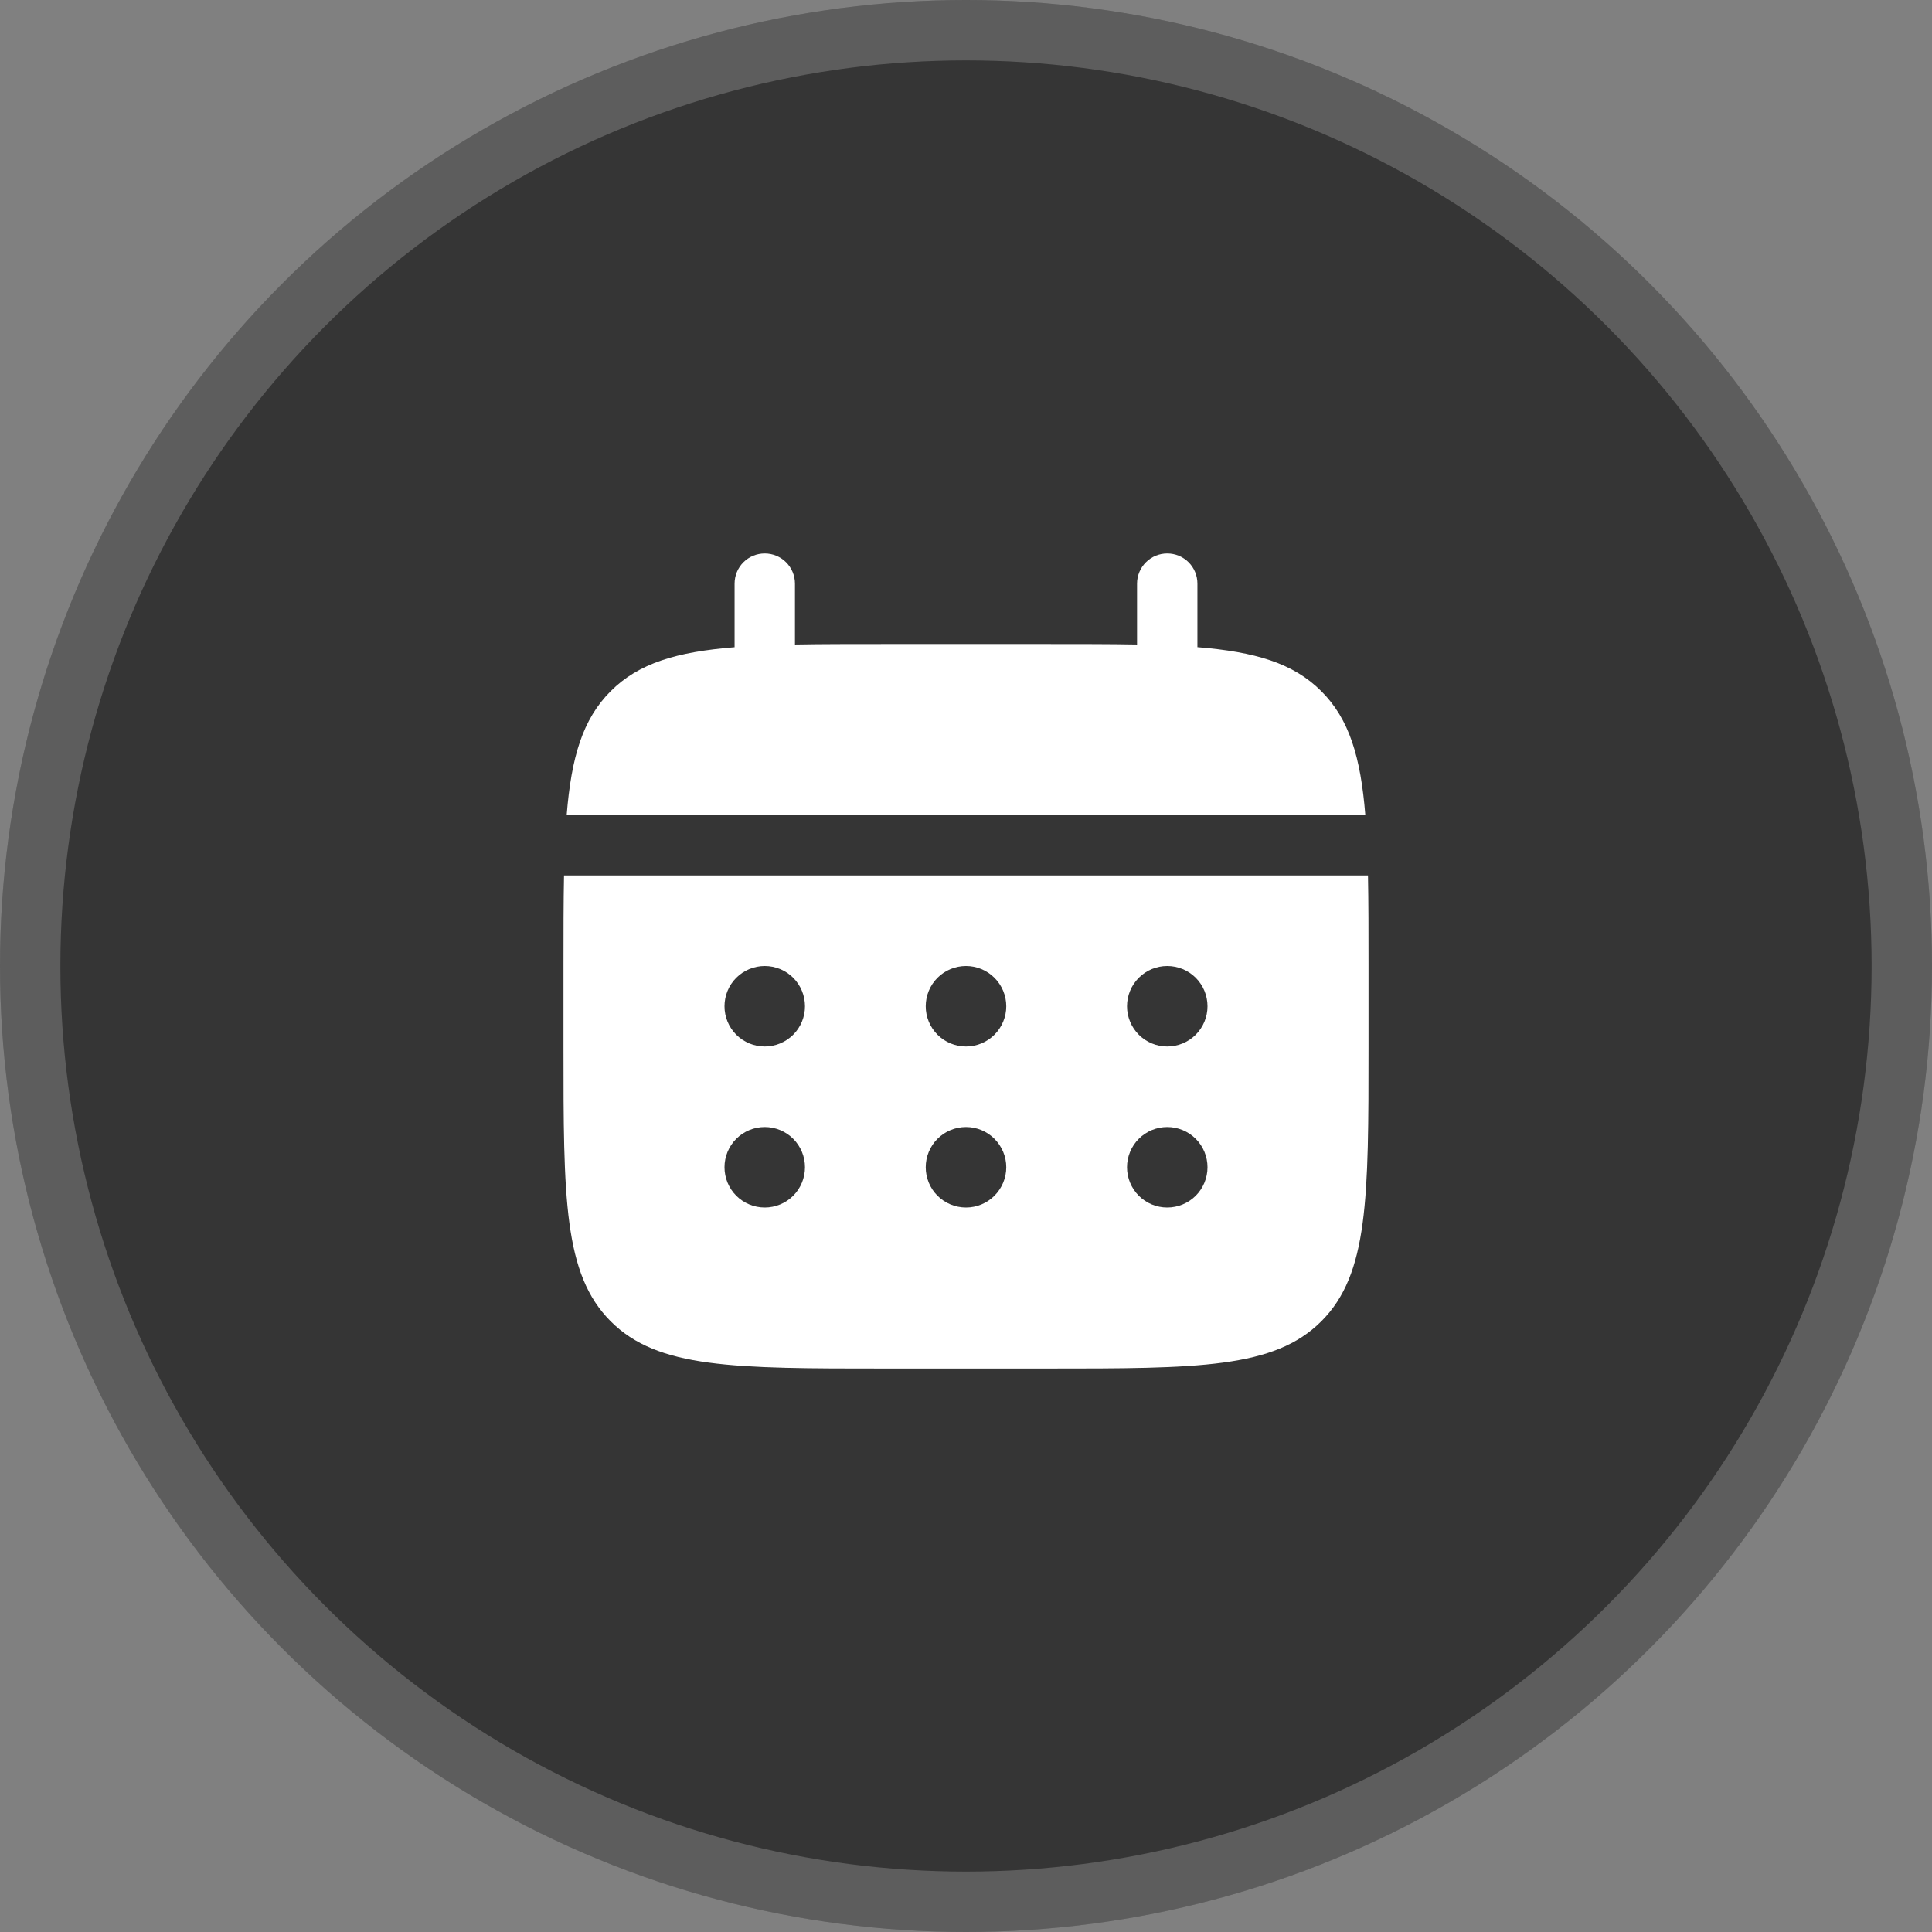<?xml version="1.0" encoding="UTF-8"?> <svg xmlns="http://www.w3.org/2000/svg" width="32" height="32" viewBox="0 0 32 32" fill="none"><rect x="0" y="0" width="32" height="32" fill="#808080" stroke="none"/><circle cx="16" cy="16" r="16" fill="#353535"></circle><circle cx="16" cy="16" r="15.5" stroke="white" stroke-opacity="0.2"></circle><path d="M13.167 9.667C13.167 9.534 13.114 9.407 13.02 9.313C12.926 9.219 12.799 9.167 12.667 9.167C12.534 9.167 12.407 9.219 12.313 9.313C12.219 9.407 12.167 9.534 12.167 9.667V10.72C11.207 10.797 10.577 10.985 10.115 11.448C9.651 11.911 9.463 12.541 9.386 13.5H22.614C22.537 12.54 22.349 11.911 21.885 11.448C21.423 10.985 20.793 10.797 19.833 10.719V9.667C19.833 9.534 19.781 9.407 19.687 9.313C19.593 9.219 19.466 9.167 19.333 9.167C19.201 9.167 19.073 9.219 18.98 9.313C18.886 9.407 18.833 9.534 18.833 9.667V10.675C18.39 10.667 17.893 10.667 17.333 10.667H14.667C14.107 10.667 13.61 10.667 13.167 10.675V9.667Z" fill="white"></path><path fill-rule="evenodd" clip-rule="evenodd" d="M9.333 16C9.333 15.441 9.333 14.943 9.342 14.5H22.658C22.667 14.943 22.667 15.441 22.667 16V17.333C22.667 19.847 22.667 21.105 21.885 21.885C21.104 22.666 19.847 22.667 17.333 22.667H14.667C12.153 22.667 10.895 22.667 10.115 21.885C9.334 21.104 9.333 19.847 9.333 17.333V16ZM19.333 17.333C19.51 17.333 19.68 17.263 19.805 17.138C19.93 17.013 20 16.843 20 16.667C20 16.49 19.93 16.32 19.805 16.195C19.68 16.07 19.51 16 19.333 16C19.156 16 18.987 16.07 18.862 16.195C18.737 16.32 18.667 16.49 18.667 16.667C18.667 16.843 18.737 17.013 18.862 17.138C18.987 17.263 19.156 17.333 19.333 17.333ZM19.333 20C19.51 20 19.68 19.93 19.805 19.805C19.93 19.68 20 19.51 20 19.333C20 19.157 19.93 18.987 19.805 18.862C19.68 18.737 19.51 18.667 19.333 18.667C19.156 18.667 18.987 18.737 18.862 18.862C18.737 18.987 18.667 19.157 18.667 19.333C18.667 19.51 18.737 19.68 18.862 19.805C18.987 19.93 19.156 20 19.333 20ZM16.667 16.667C16.667 16.843 16.596 17.013 16.471 17.138C16.346 17.263 16.177 17.333 16 17.333C15.823 17.333 15.653 17.263 15.528 17.138C15.403 17.013 15.333 16.843 15.333 16.667C15.333 16.49 15.403 16.32 15.528 16.195C15.653 16.07 15.823 16 16 16C16.177 16 16.346 16.07 16.471 16.195C16.596 16.32 16.667 16.49 16.667 16.667ZM16.667 19.333C16.667 19.51 16.596 19.68 16.471 19.805C16.346 19.93 16.177 20 16 20C15.823 20 15.653 19.93 15.528 19.805C15.403 19.68 15.333 19.51 15.333 19.333C15.333 19.157 15.403 18.987 15.528 18.862C15.653 18.737 15.823 18.667 16 18.667C16.177 18.667 16.346 18.737 16.471 18.862C16.596 18.987 16.667 19.157 16.667 19.333ZM12.667 17.333C12.843 17.333 13.013 17.263 13.138 17.138C13.263 17.013 13.333 16.843 13.333 16.667C13.333 16.49 13.263 16.32 13.138 16.195C13.013 16.07 12.843 16 12.667 16C12.49 16 12.32 16.07 12.195 16.195C12.07 16.32 12 16.49 12 16.667C12 16.843 12.07 17.013 12.195 17.138C12.32 17.263 12.49 17.333 12.667 17.333ZM12.667 20C12.843 20 13.013 19.93 13.138 19.805C13.263 19.68 13.333 19.51 13.333 19.333C13.333 19.157 13.263 18.987 13.138 18.862C13.013 18.737 12.843 18.667 12.667 18.667C12.49 18.667 12.32 18.737 12.195 18.862C12.07 18.987 12 19.157 12 19.333C12 19.51 12.07 19.68 12.195 19.805C12.32 19.93 12.49 20 12.667 20Z" fill="white"></path></svg> 